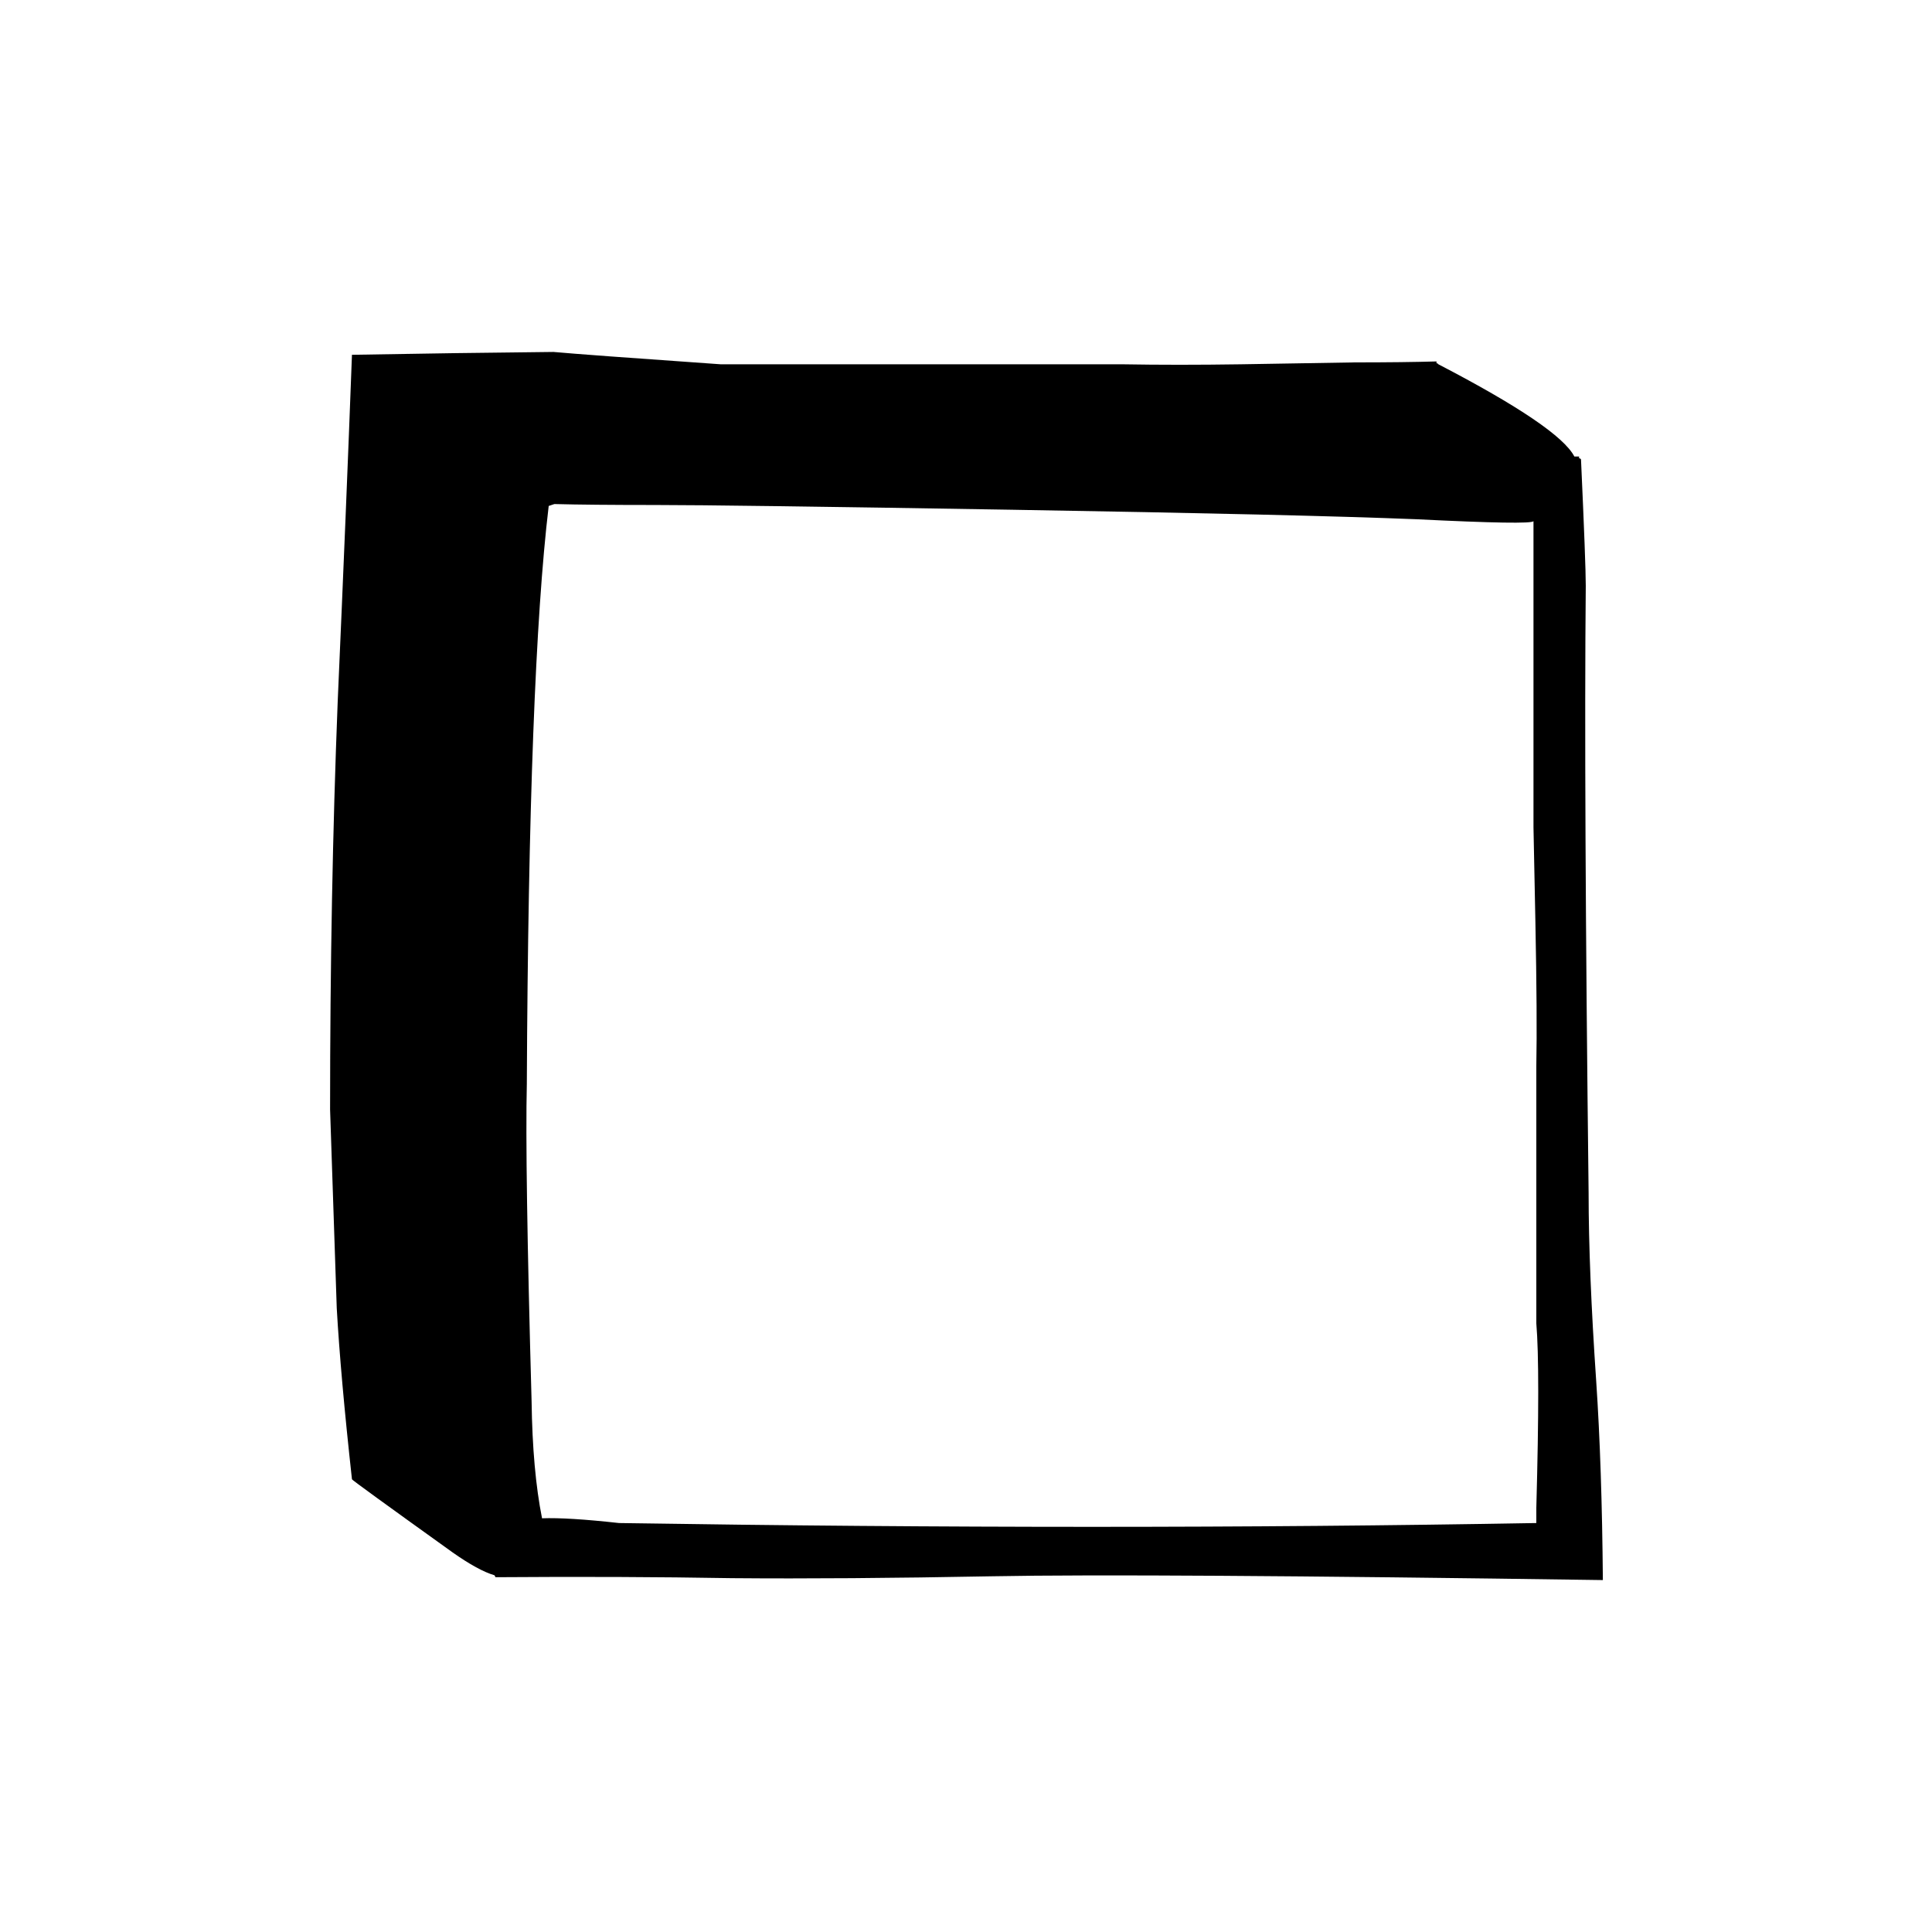 <?xml version="1.0" encoding="UTF-8"?>
<!-- Uploaded to: ICON Repo, www.svgrepo.com, Generator: ICON Repo Mixer Tools -->
<svg fill="#000000" width="800px" height="800px" version="1.1" viewBox="144 144 512 512" xmlns="http://www.w3.org/2000/svg">
 <path d="m562.73 265.48h-0.254v-0.504h-1.258c-2.688-5.203-14.695-13.352-36.023-24.434l-0.254-0.254h-0.25v-0.504c-5.711 0.168-12.93 0.254-21.664 0.254-8.902 0.168-18.977 0.336-30.227 0.504-11.254 0.168-21.664 0.168-31.238 0h-106.55c-24.016-1.68-38.793-2.769-44.336-3.273-16.793 0.168-34.594 0.418-53.402 0.754-1.008 27.039-2.269 57.688-3.781 91.945-1.344 34.09-2.016 70.113-2.016 108.07 0 0.168 0.59 17.719 1.766 52.648 0.672 11.926 2.016 27.039 4.031 45.344 0 0.168 8.898 6.633 26.699 19.395 4.535 3.191 8.23 5.207 11.086 6.047l0.25 0.504c22.336-0.168 43.246-0.082 62.727 0.254 19.48 0.168 42.488 0 69.02-0.504 26.535-0.504 80.441-0.168 161.72 1.008-0.168-20.152-0.754-37.703-1.762-52.648-1.344-19.648-2.016-36.277-2.016-49.879-0.84-71.539-1.09-125.2-0.754-160.96 0-3.863-0.422-15.031-1.262-33.504l-0.25-0.254m-12.344 16.625v81.113c0 1.008 0.168 9.32 0.504 24.941 0.336 16.961 0.418 29.723 0.25 38.289v68.266c0.672 7.894 0.672 24.184 0 48.871v4.027c-75.906 1.344-156.94 1.344-243.09 0-9.07-1.008-15.871-1.426-20.406-1.258-1.68-8.398-2.602-18.727-2.769-30.984-1.176-42.152-1.598-70.199-1.262-84.137 0.336-72.547 2.269-123.6 5.797-153.16 0.504-0.168 1.008-0.336 1.508-0.504 6.383 0.168 15.285 0.25 26.703 0.25 12.43 0 44 0.422 94.719 1.262 50.547 0.84 86.234 1.676 107.06 2.516 20.32 1.008 30.648 1.176 30.984 0.504z"/>
</svg>